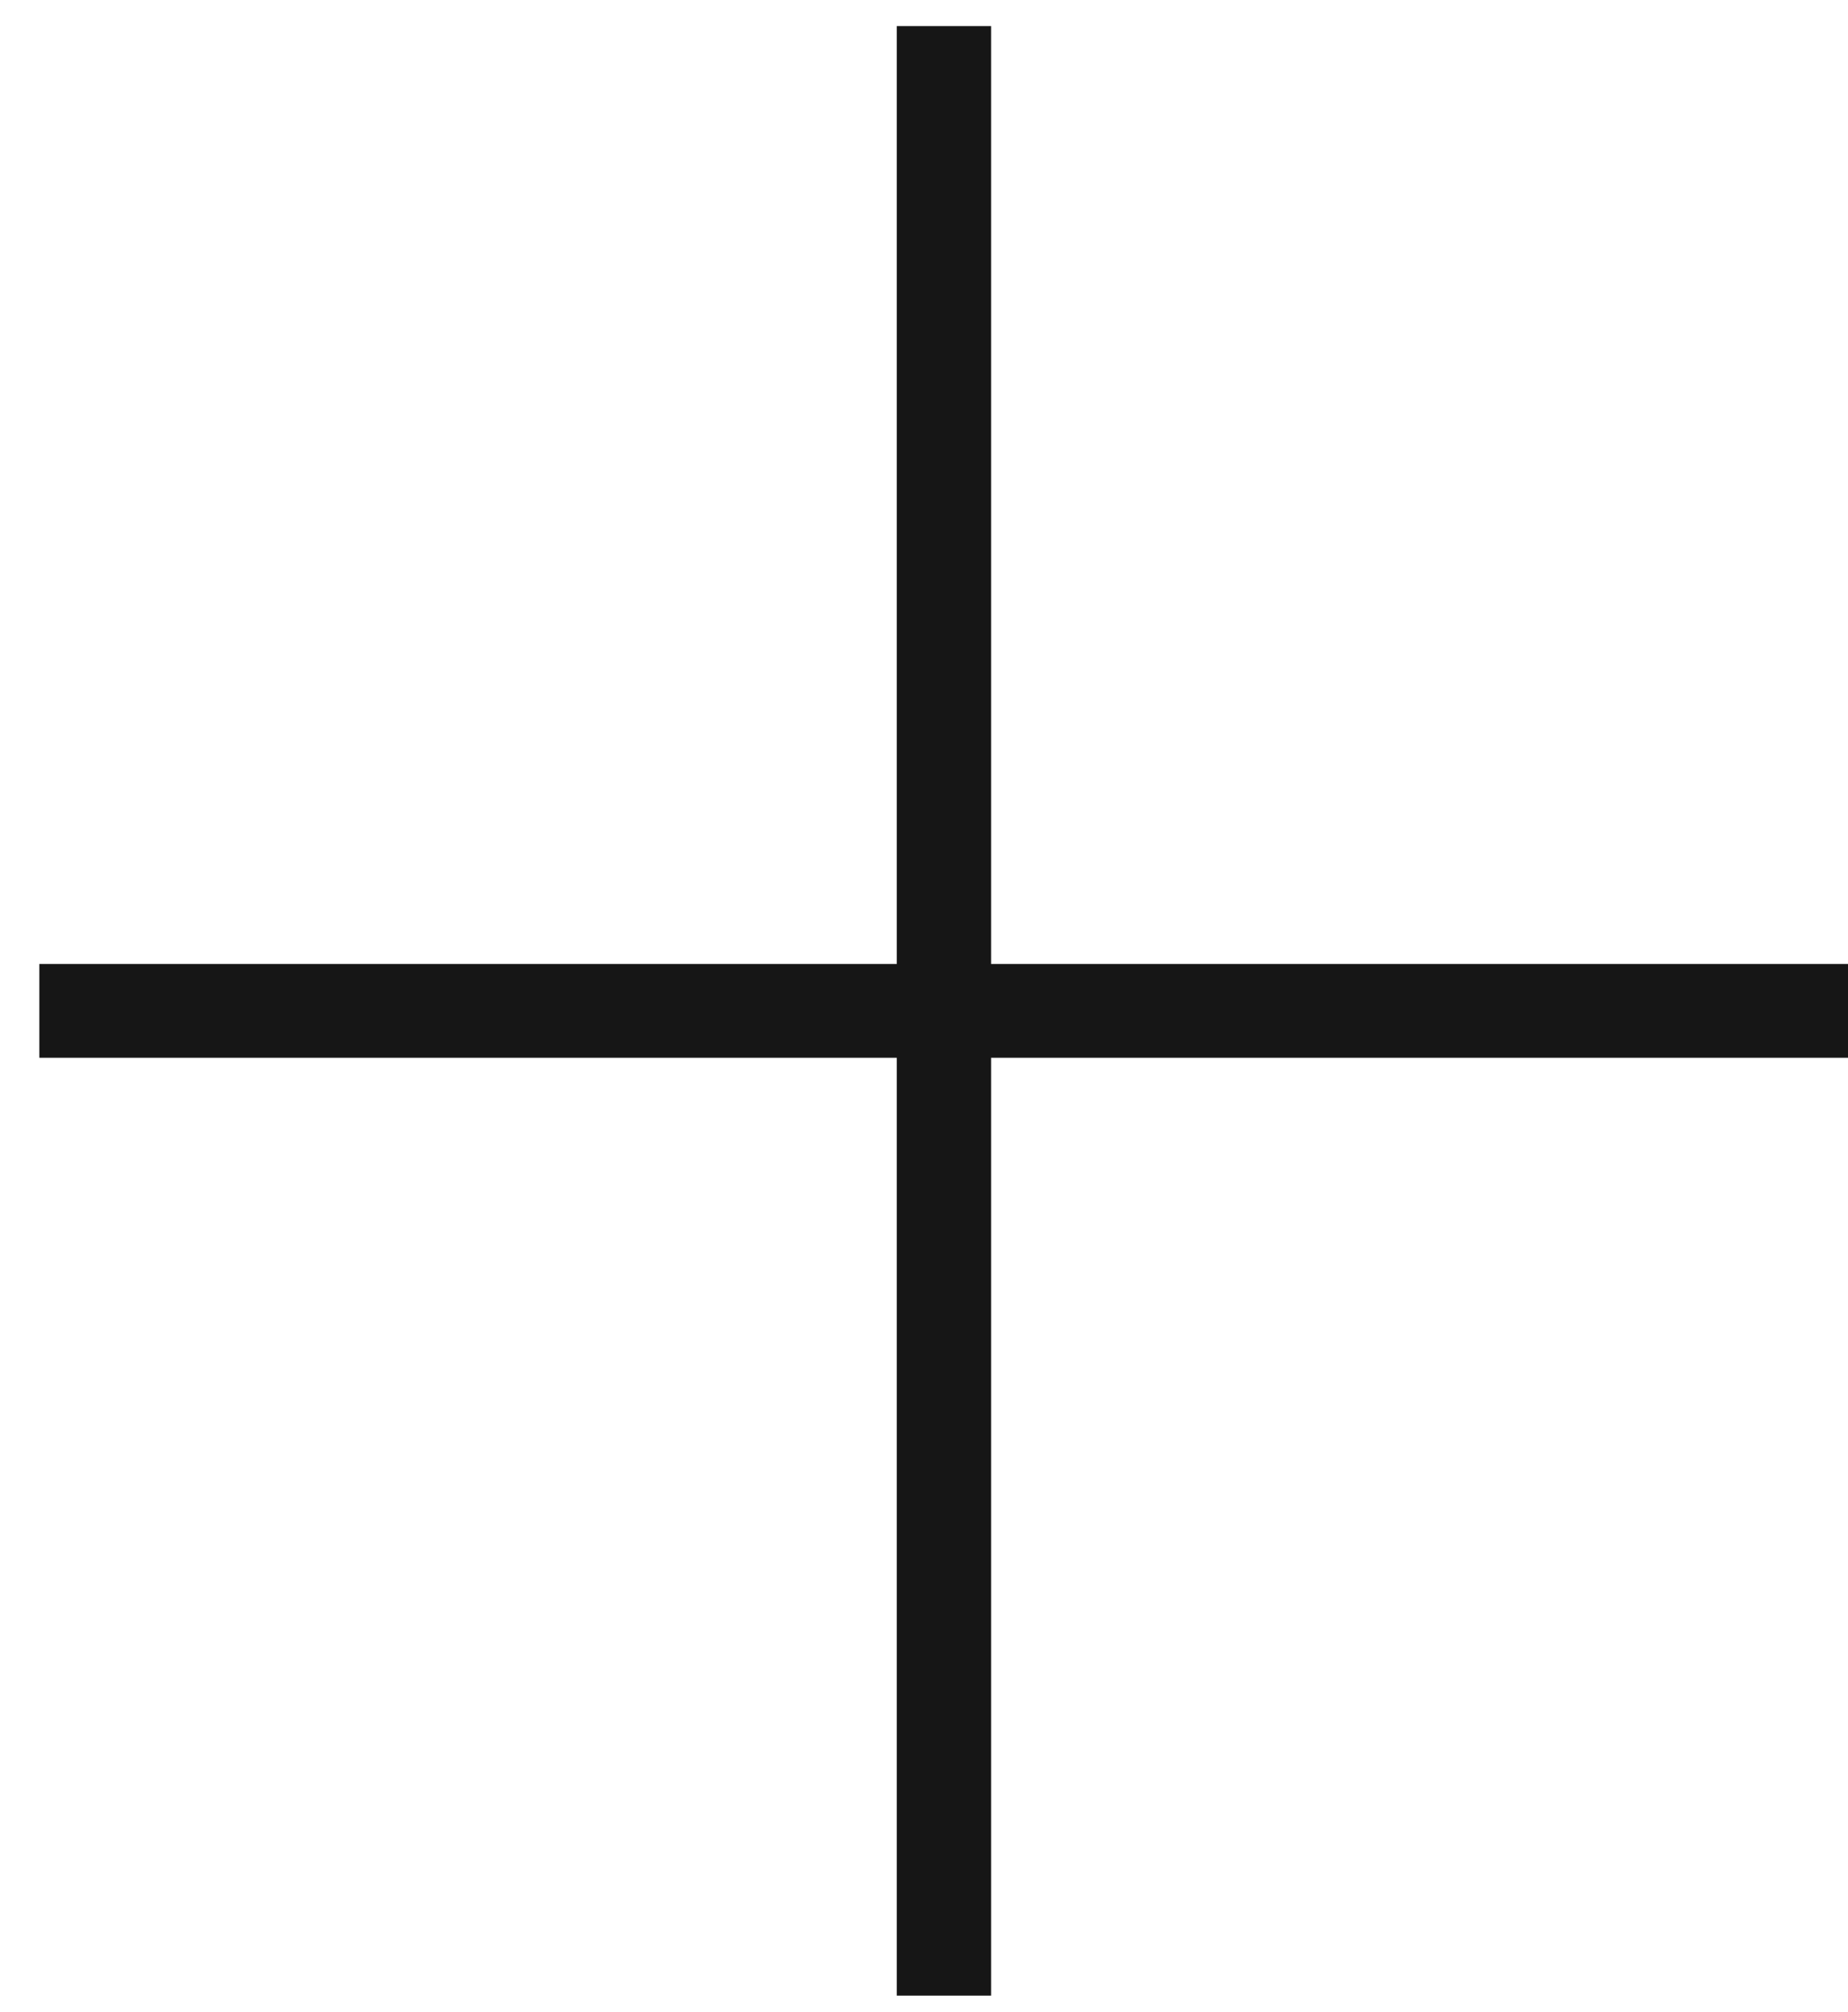 <?xml version="1.0" encoding="UTF-8"?> <svg xmlns="http://www.w3.org/2000/svg" width="34" height="37" viewBox="0 0 34 37" fill="none"><path d="M16.499 36.704V19.455H0.724V17.73H16.499V0.48H18.234V17.73H34.009V19.455H18.234V36.704H16.499Z" fill="#161616"></path></svg> 